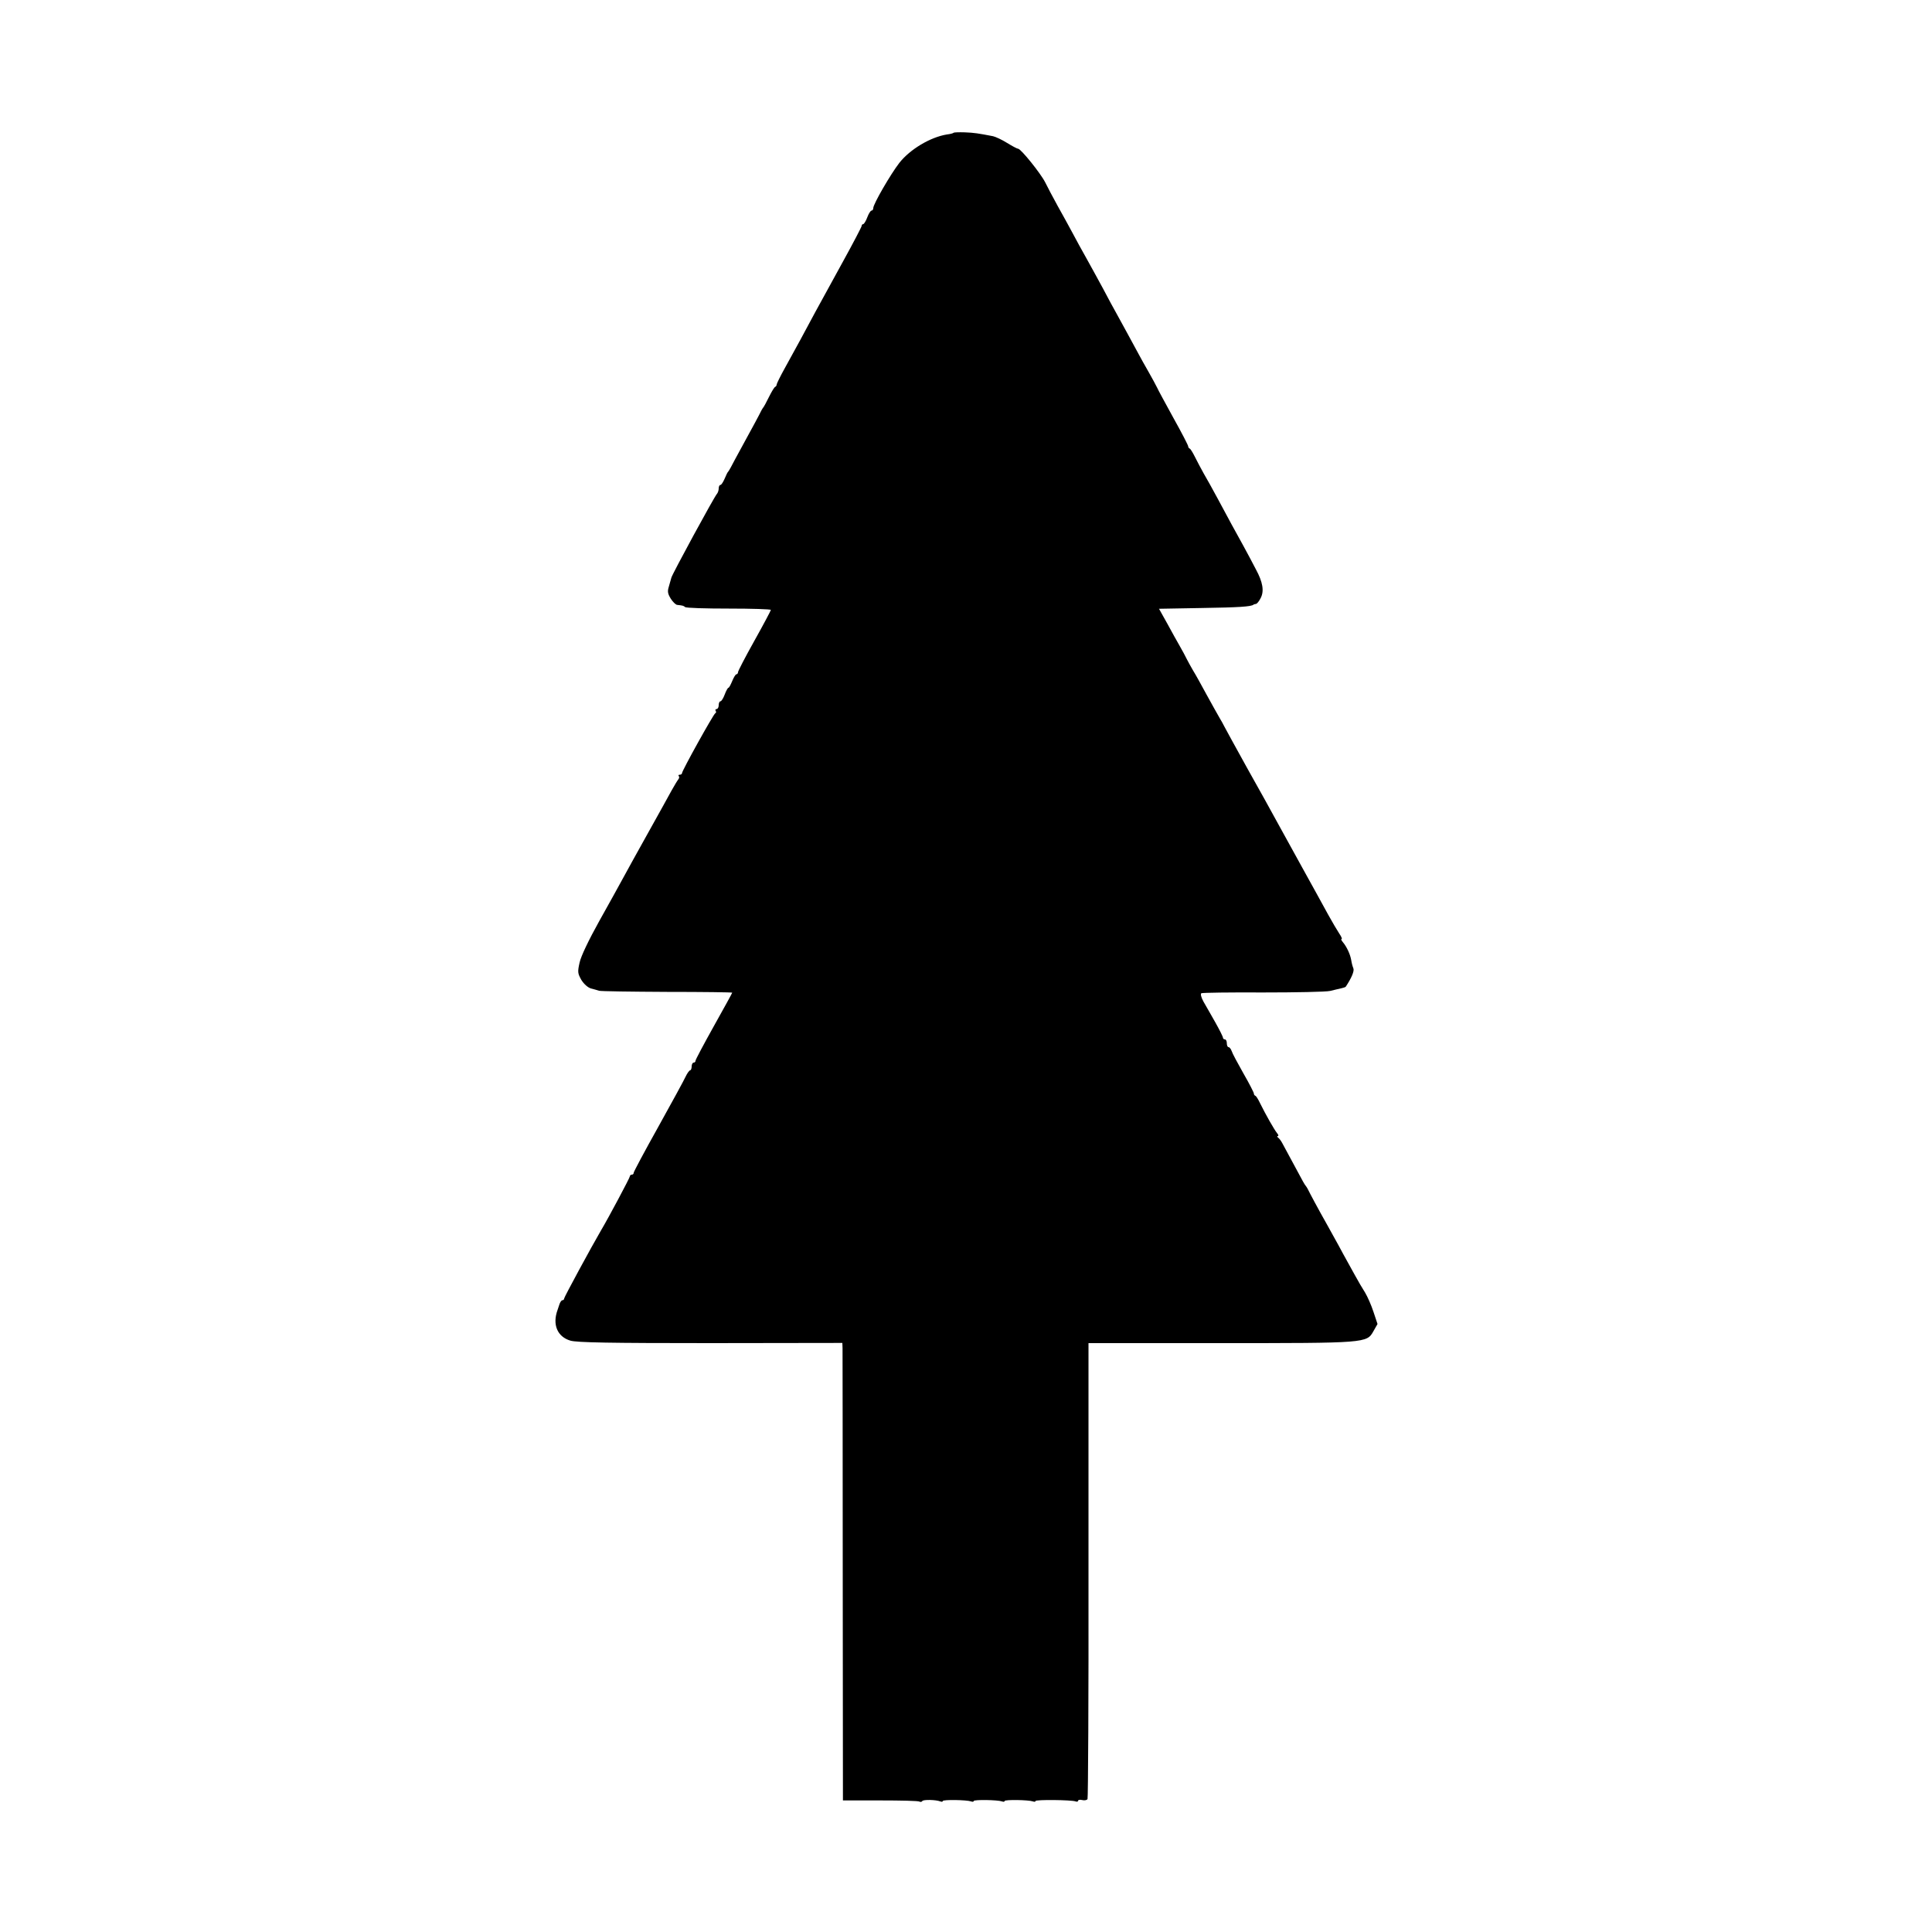 <?xml version="1.0" standalone="no"?>
<!DOCTYPE svg PUBLIC "-//W3C//DTD SVG 20010904//EN"
 "http://www.w3.org/TR/2001/REC-SVG-20010904/DTD/svg10.dtd">
<svg version="1.0" xmlns="http://www.w3.org/2000/svg"
 width="1000pt" height="1000pt" viewBox="0 0 1000 1000"
 preserveAspectRatio="xMidYMid meet">
<g transform="translate(0,1000) scale(0.1,-0.1)"
fill="#000000" stroke="none">
<path d="M4936 9313 c-2 -3 -18 -7 -35 -9 -86 -14 -191 -77 -246 -147 -45 -58
-135 -213 -135 -234 0 -7 -4 -13 -9 -13 -5 0 -15 -16 -22 -35 -7 -19 -17 -35
-21 -35 -4 0 -8 -4 -8 -9 0 -5 -44 -89 -98 -187 -54 -99 -118 -215 -142 -259
-24 -44 -59 -109 -78 -145 -20 -36 -55 -100 -79 -144 -24 -43 -43 -82 -43 -86
0 -5 -3 -10 -7 -12 -5 -1 -19 -25 -33 -53 -13 -27 -27 -52 -30 -55 -3 -3 -13
-21 -22 -40 -10 -19 -34 -64 -54 -100 -20 -36 -50 -92 -68 -125 -17 -33 -33
-62 -36 -65 -4 -3 -12 -20 -19 -37 -8 -18 -17 -33 -22 -33 -5 0 -9 -8 -9 -18
0 -10 -4 -22 -9 -28 -13 -13 -232 -416 -236 -434 -2 -8 -8 -29 -13 -46 -8 -25
-6 -37 10 -63 11 -17 26 -32 34 -32 27 -3 32 -4 40 -11 4 -5 106 -8 226 -8
120 0 218 -3 218 -7 0 -3 -38 -75 -85 -159 -47 -84 -85 -157 -85 -163 0 -6 -4
-11 -8 -11 -5 0 -14 -16 -22 -35 -8 -19 -16 -35 -20 -35 -3 0 -12 -16 -19 -35
-7 -19 -17 -35 -22 -35 -5 0 -9 -9 -9 -20 0 -11 -5 -20 -11 -20 -5 0 -8 -4 -5
-9 4 -5 3 -11 -2 -13 -9 -4 -172 -297 -172 -310 0 -4 -5 -8 -12 -8 -6 0 -8 -3
-5 -7 4 -3 3 -11 -2 -17 -5 -6 -20 -31 -34 -56 -13 -25 -69 -124 -122 -220
-54 -96 -112 -202 -130 -235 -18 -33 -73 -133 -123 -222 -54 -97 -95 -182
-102 -215 -11 -49 -10 -56 9 -90 13 -21 33 -39 49 -44 15 -4 34 -9 42 -12 8
-3 167 -5 352 -6 186 0 338 -2 338 -4 0 -2 -43 -80 -95 -173 -52 -93 -95 -174
-95 -179 0 -6 -4 -10 -10 -10 -5 0 -10 -9 -10 -20 0 -11 -4 -20 -8 -20 -4 0
-15 -15 -23 -32 -8 -18 -72 -135 -142 -261 -70 -125 -127 -232 -127 -237 0 -6
-4 -10 -10 -10 -5 0 -10 -4 -10 -9 0 -7 -109 -212 -150 -281 -48 -82 -190
-344 -190 -351 0 -5 -4 -9 -9 -9 -5 0 -12 -10 -16 -23 -4 -12 -8 -24 -9 -27
-28 -76 -1 -139 66 -159 32 -10 206 -13 725 -13 l683 1 1 -27 c0 -15 1 -548 1
-1184 l1 -1157 193 0 c107 0 198 -2 203 -6 5 -3 12 -2 15 3 5 8 69 7 93 -2 7
-3 13 -2 13 2 0 8 124 6 146 -2 8 -3 14 -2 14 2 0 8 124 6 146 -2 8 -3 14 -2
14 2 0 8 124 6 146 -2 8 -3 14 -2 14 2 0 8 186 6 207 -2 7 -3 13 -1 13 3 0 5
9 7 21 4 12 -3 24 -1 28 5 3 5 6 539 5 1185 l0 1175 678 0 c763 0 762 0 797
62 l21 37 -21 63 c-11 34 -31 79 -43 99 -13 20 -38 63 -56 96 -18 33 -44 80
-58 105 -13 25 -37 68 -52 95 -15 28 -44 79 -64 115 -20 36 -44 81 -54 100 -9
19 -19 37 -22 40 -3 3 -10 14 -16 25 -6 11 -30 56 -54 100 -24 44 -48 89 -54
100 -6 11 -15 23 -21 27 -5 4 -6 8 -1 8 5 0 3 7 -4 15 -14 17 -59 96 -88 155
-9 19 -20 37 -24 38 -5 2 -8 7 -8 12 0 5 -24 52 -54 104 -30 53 -58 105 -61
116 -4 11 -11 20 -16 20 -5 0 -9 9 -9 20 0 11 -4 20 -10 20 -5 0 -10 4 -10 9
0 5 -18 41 -40 80 -22 38 -49 87 -61 107 -12 22 -16 39 -11 43 6 3 149 5 319
4 169 0 326 3 348 8 22 5 48 12 59 14 10 2 20 6 21 7 30 45 46 82 40 96 -4 9
-9 28 -11 42 -5 30 -23 69 -43 93 -8 9 -11 17 -7 17 4 0 -1 12 -12 28 -10 15
-36 59 -57 97 -21 39 -82 149 -135 245 -53 96 -114 207 -135 245 -21 39 -88
160 -150 270 -61 110 -114 207 -118 215 -4 8 -15 29 -25 45 -10 17 -40 71 -67
120 -27 50 -58 106 -70 125 -11 19 -26 46 -33 60 -7 14 -22 43 -35 65 -13 22
-42 75 -65 117 l-43 77 223 4 c191 3 252 7 266 17 1 2 7 3 12 4 6 0 17 14 25
30 19 36 12 82 -25 150 -35 68 -97 181 -125 231 -12 22 -44 81 -70 130 -27 50
-60 110 -75 135 -14 25 -34 63 -45 85 -11 22 -23 42 -27 43 -5 2 -8 8 -8 12 0
5 -34 71 -76 146 -41 75 -80 146 -85 158 -6 12 -25 48 -44 81 -19 33 -43 76
-53 95 -32 60 -78 143 -109 200 -17 30 -50 91 -73 135 -24 44 -62 114 -85 155
-23 41 -57 102 -74 135 -18 33 -52 96 -77 140 -24 44 -53 98 -64 121 -23 46
-126 174 -140 174 -5 0 -31 14 -57 30 -27 17 -60 32 -73 35 -78 15 -97 18
-146 20 -30 1 -56 0 -58 -2z"/>
</g>
</svg>
